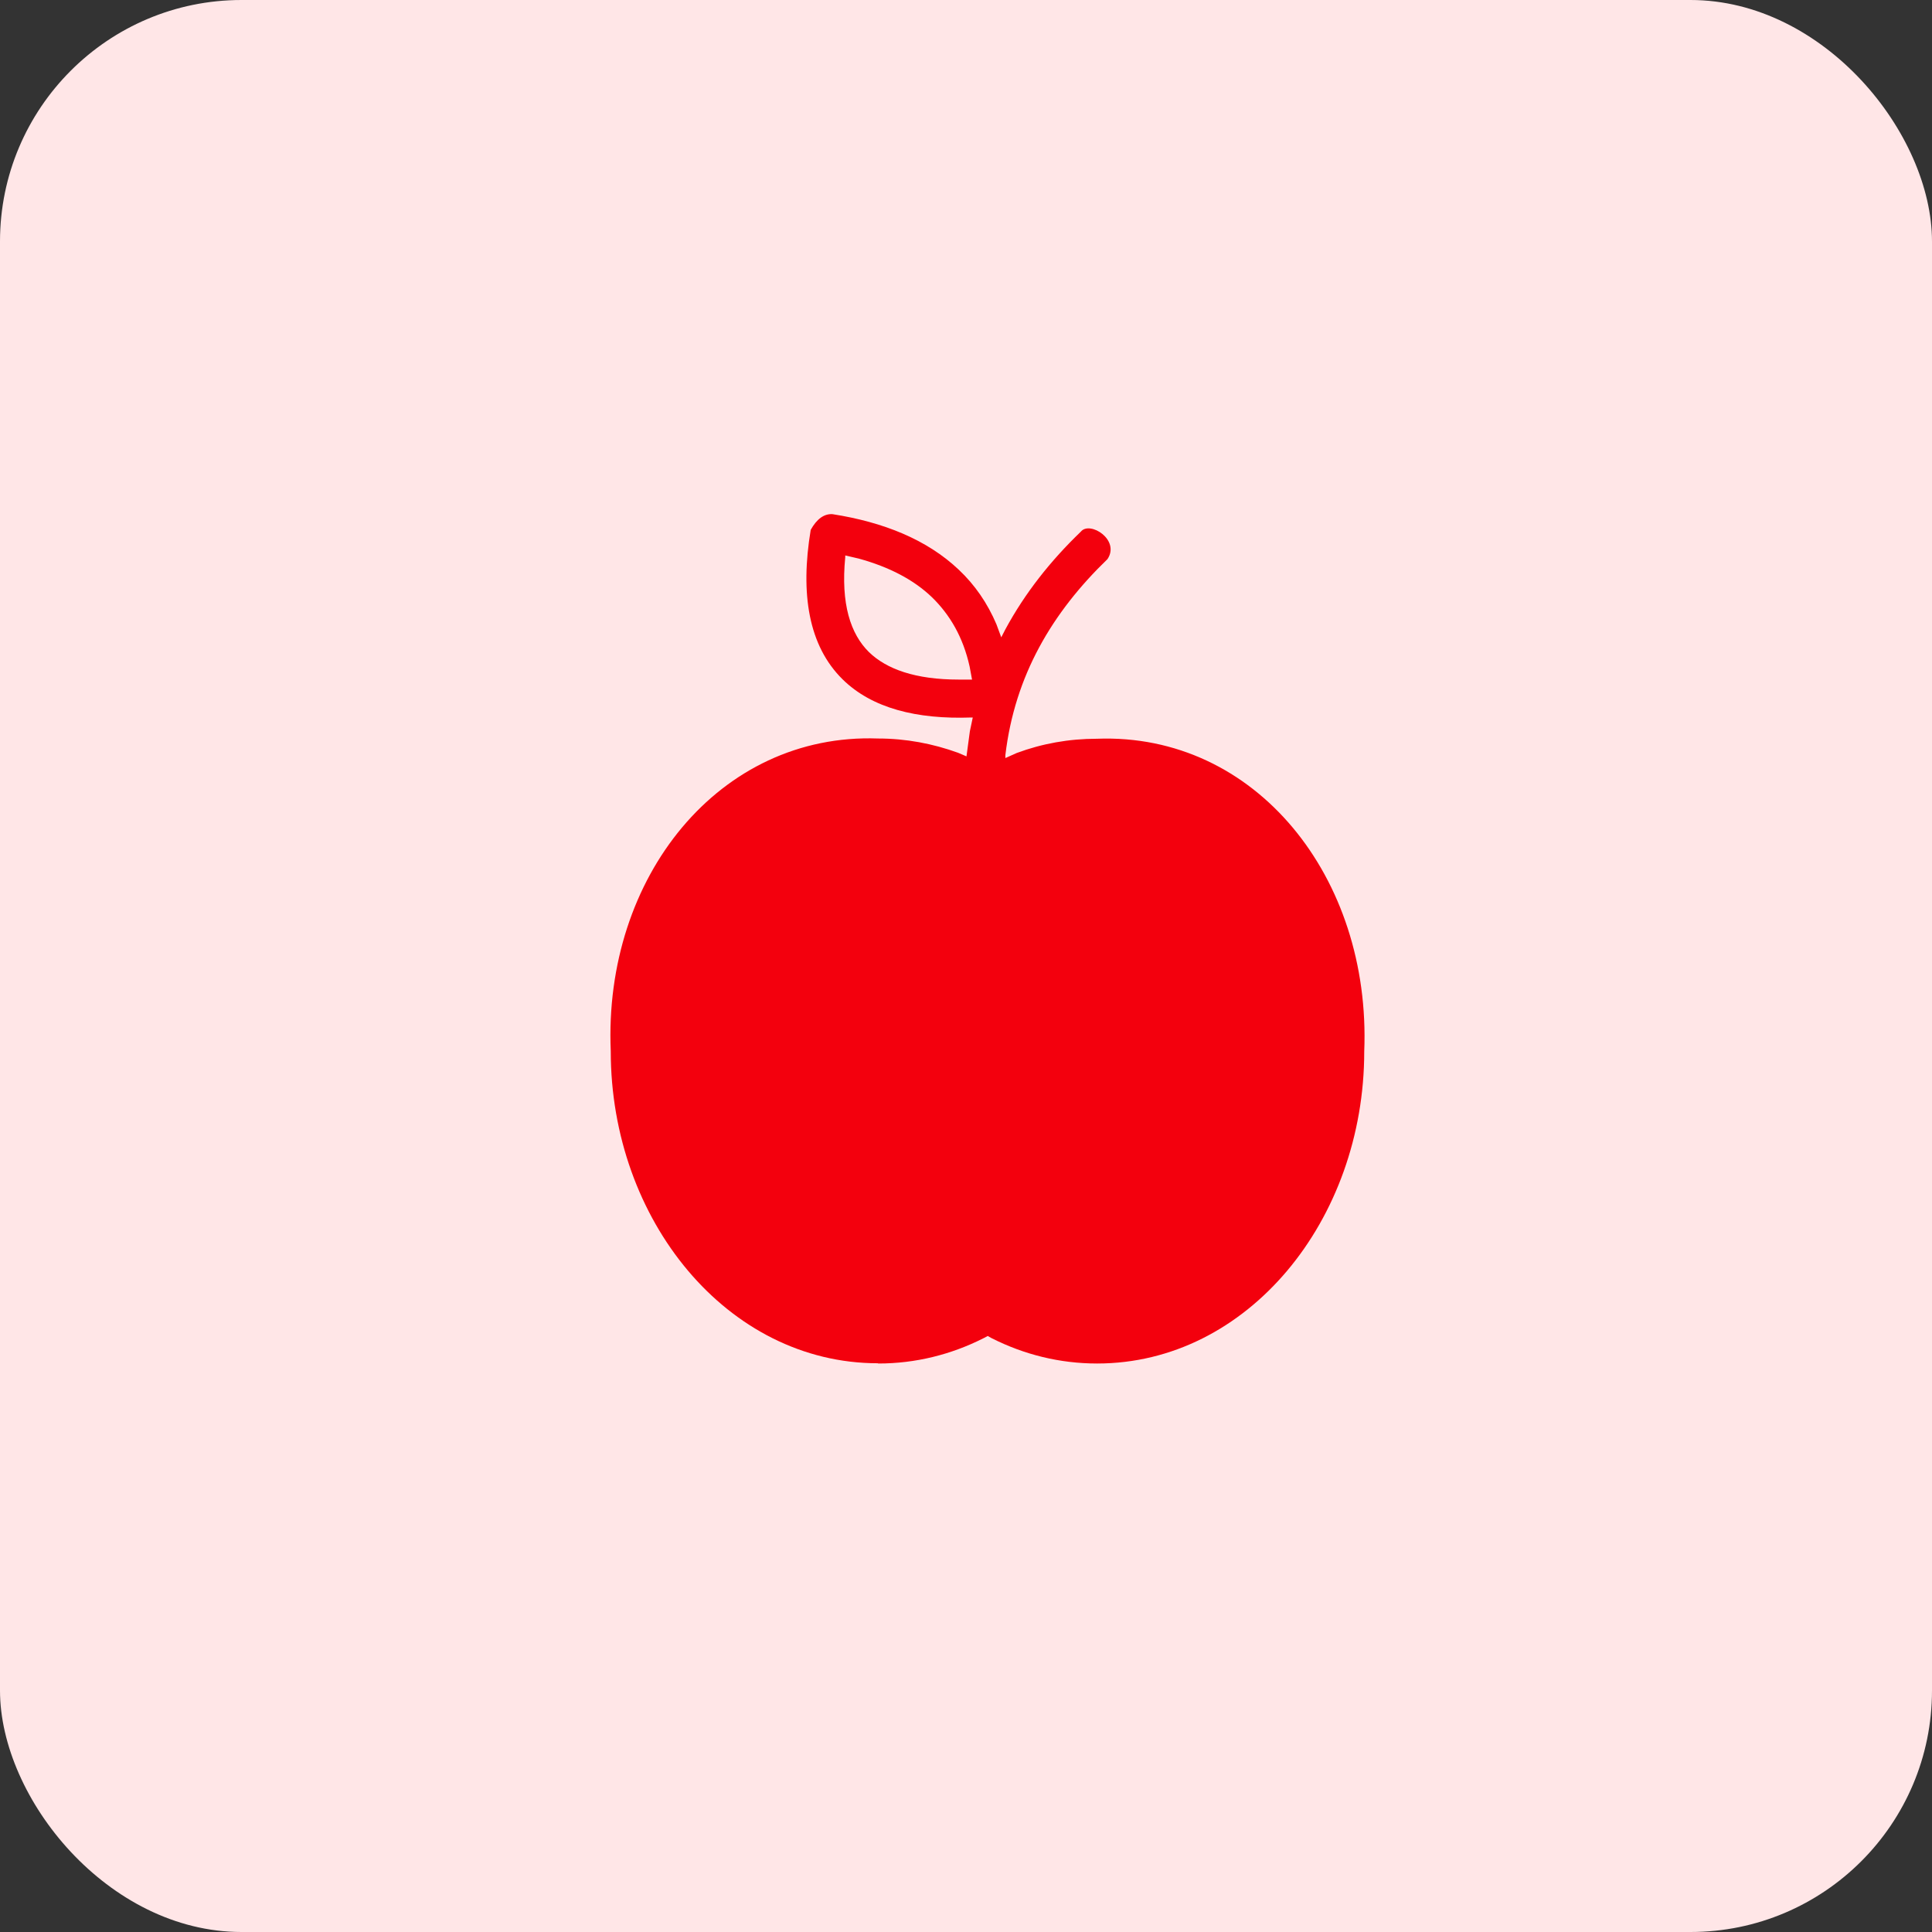 <?xml version="1.0" encoding="UTF-8"?>
<svg xmlns="http://www.w3.org/2000/svg" id="_レイヤー_7" data-name="レイヤー 7" viewBox="0 0 80 80">
  <rect x="0" y="0" width="80" height="80" fill="#333333" stroke="none"/>
  <defs>
    <style>
      .cls-1 {
        fill: #ffe6e7;
      }

      .cls-2 {
        fill: #f3000d;
      }
    </style>
  </defs>
  <rect class="cls-1" width="80" height="80" rx="10" ry="10"></rect>
  <path class="cls-2" d="M36.35,56.45c-6.23,0-11.06-5.93-11.06-12.92-.31-7.21,4.5-13.19,11.07-12.95,1.15,0,2.26.21,3.31.59l.35.15.14-1.04.12-.57h-.06c-2.26.08-4.11-.38-5.33-1.58-1.41-1.39-1.76-3.54-1.32-6.19.25-.45.55-.67.9-.65,2.11.33,3.91,1.05,5.23,2.3.67.63,1.19,1.39,1.56,2.26l.2.54.17-.33c.81-1.5,1.87-2.84,3.13-4.05.37-.45,1.63.34,1.1,1.14-2.29,2.21-3.84,4.82-4.23,8.12v.12s.47-.21.47-.21c1.05-.39,2.16-.59,3.32-.59,6.58-.25,11.36,5.75,11.07,12.95,0,6.99-4.83,12.92-11.06,12.92-1.55,0-3.02-.37-4.35-1.04l-.04-.02-.14-.08-.15.08-.04.02c-1.33.67-2.8,1.04-4.34,1.04ZM39.71,28.14c.14,0,.28,0,.43,0h.11s-.1-.54-.1-.54c-.27-1.22-.82-2.15-1.56-2.87-.75-.72-1.76-1.25-3.03-1.6l-.56-.13v.07c-.19,1.94.22,3.18.98,3.93.73.71,1.93,1.14,3.72,1.14Z" marker-end="none" marker-start="none"></path>
</svg>
